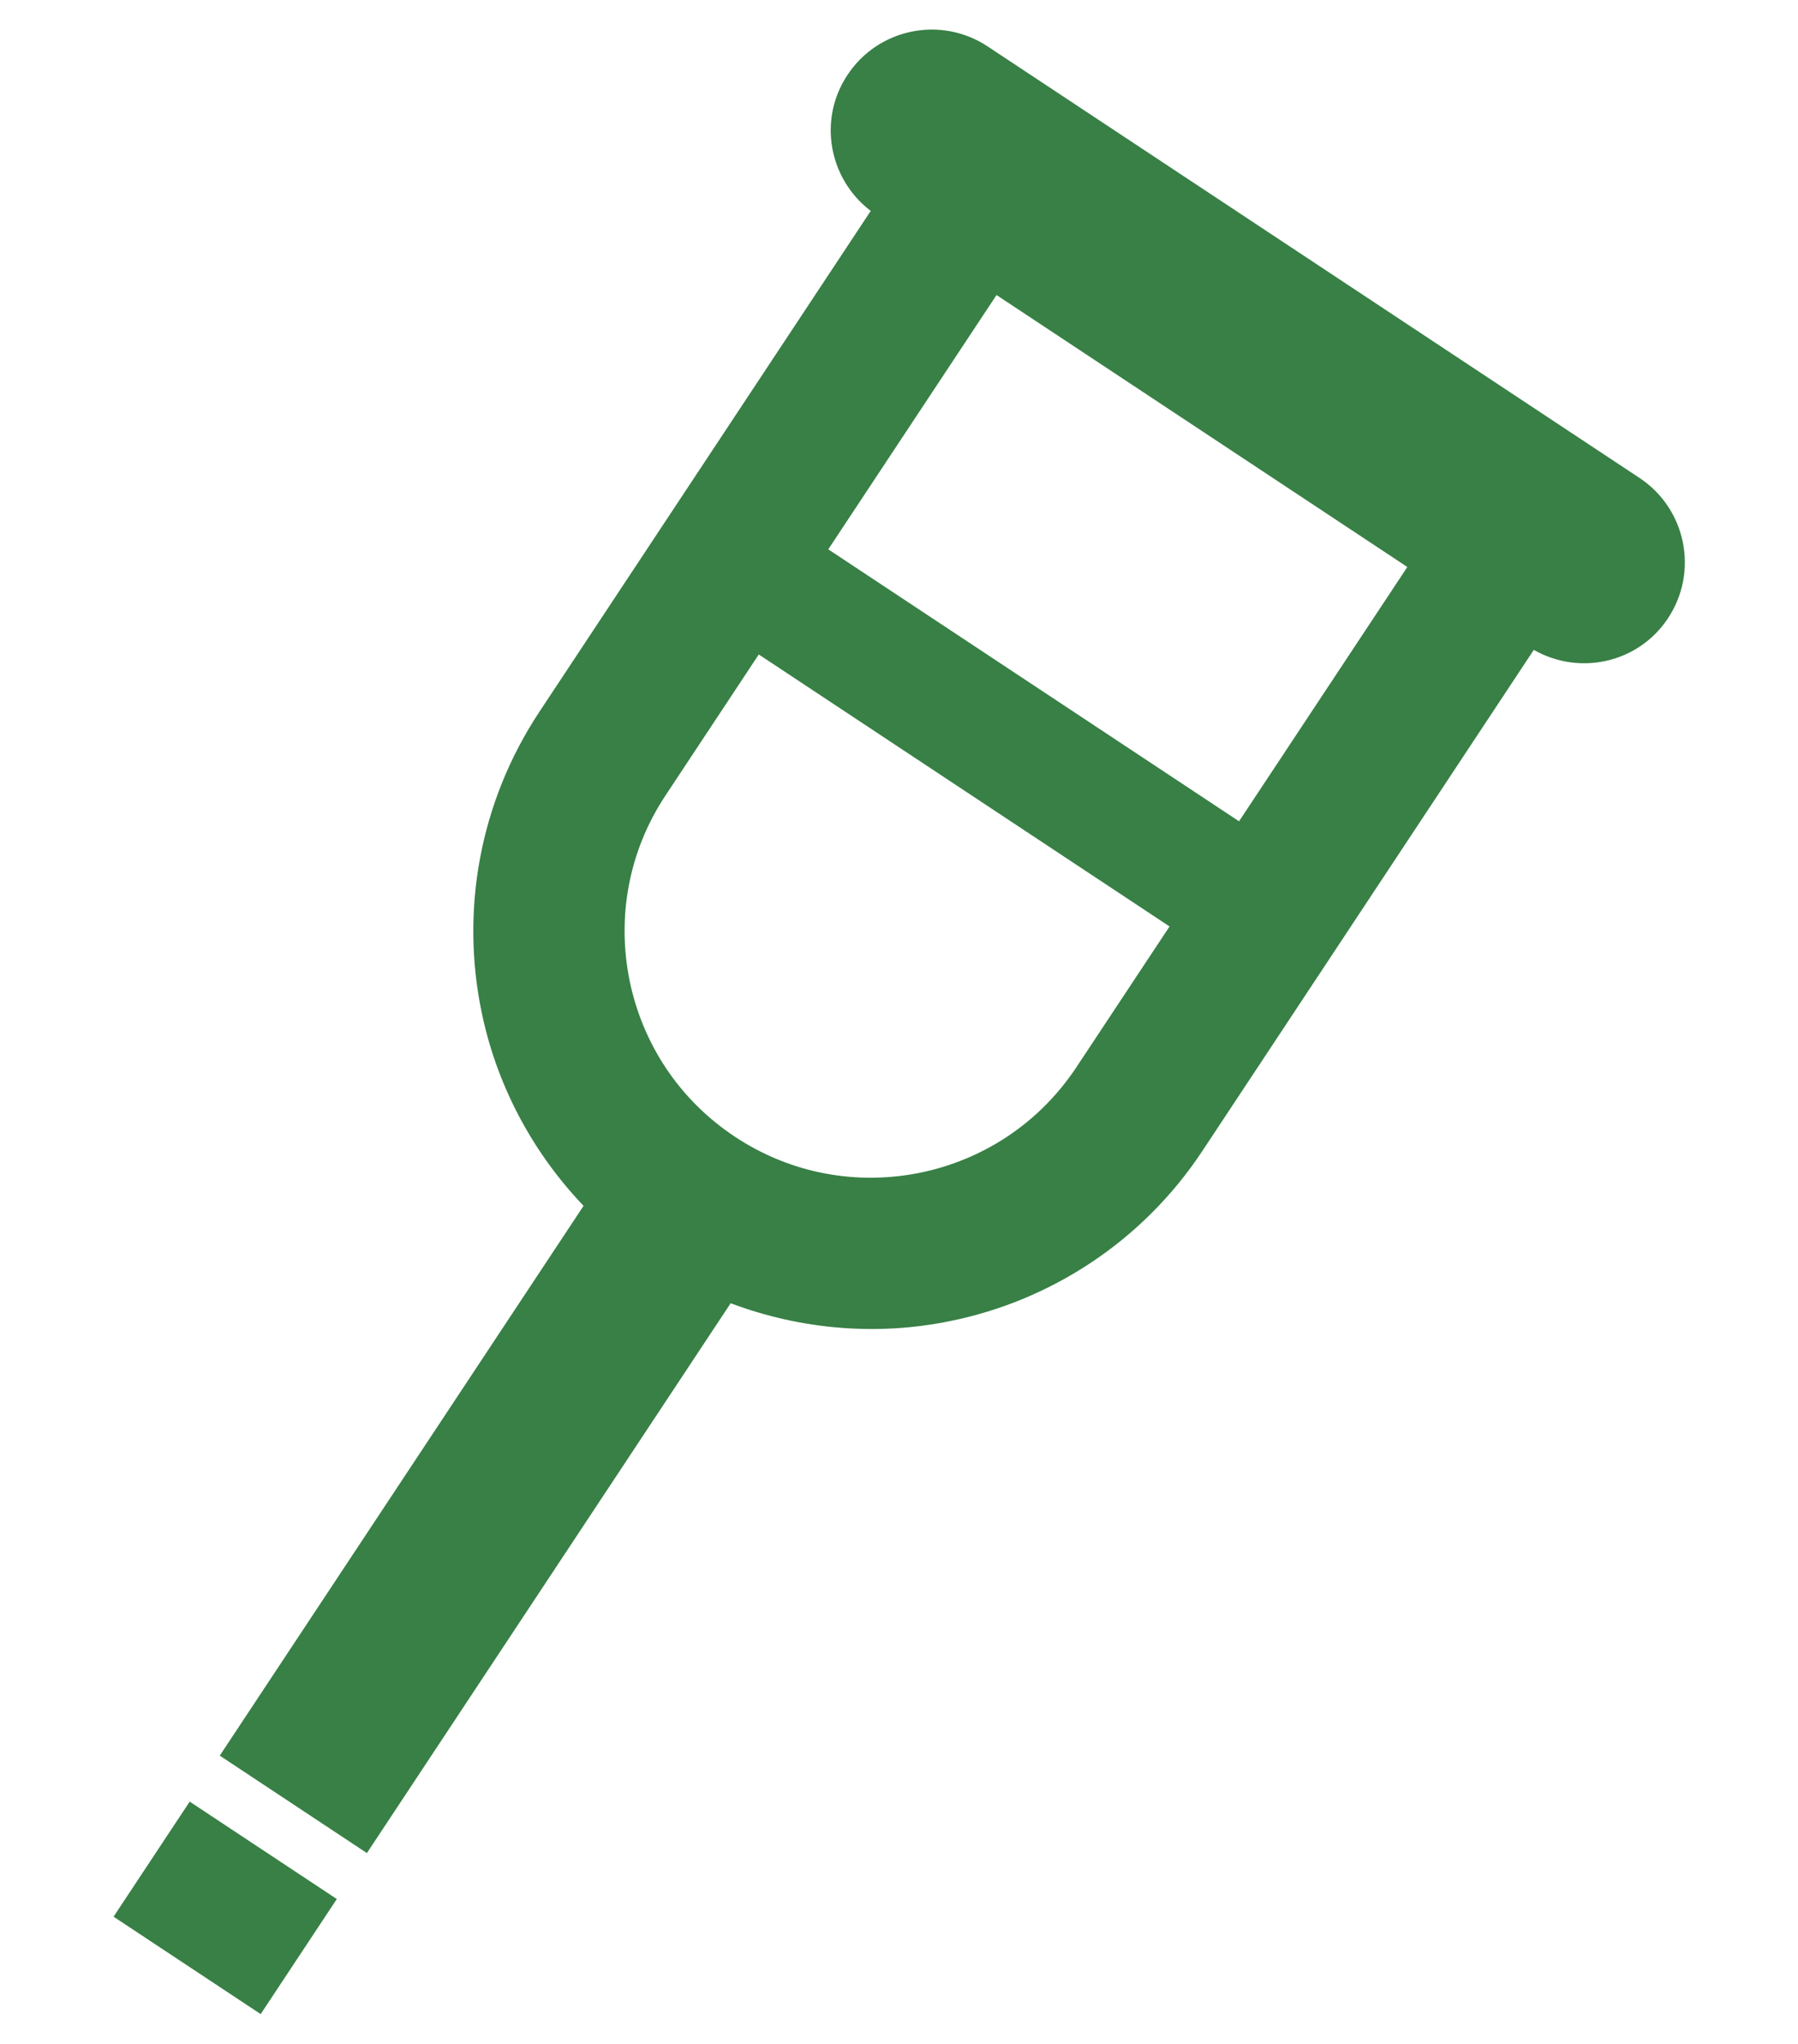 <?xml version="1.0" encoding="utf-8"?>
<!-- Generator: Adobe Illustrator 16.0.0, SVG Export Plug-In . SVG Version: 6.00 Build 0)  -->
<!DOCTYPE svg PUBLIC "-//W3C//DTD SVG 1.1//EN" "http://www.w3.org/Graphics/SVG/1.1/DTD/svg11.dtd">
<svg version="1.1" id="レイヤー_1" xmlns="http://www.w3.org/2000/svg" xmlns:xlink="http://www.w3.org/1999/xlink" x="0px"
	 y="0px" width="51.667px" height="58.708px" viewBox="0 0 51.667 58.708" enable-background="new 0 0 51.667 58.708"
	 xml:space="preserve">
<title>アセット 13</title>
<g>
	<path fill="#388046" d="M47.113,13.729L28.38,1.333c-1.338-0.886-3.144-0.519-4.028,0.821c-0.851,1.283-0.538,2.985,0.669,3.905
		l-9.523,14.39c-1.737,2.625-2.25,5.726-1.667,8.582c0.418,2.068,1.424,4.023,2.938,5.607L6.315,50.431l4.228,2.799l10.453-15.794
		c2.05,0.771,4.242,0.936,6.308,0.512c2.859-0.578,5.513-2.264,7.249-4.889l9.522-14.391c1.318,0.752,3.008,0.375,3.856-0.908
		C48.82,16.42,48.451,14.616,47.113,13.729z M30.928,30.661c-1.087,1.635-2.712,2.662-4.492,3.027
		c-1.782,0.359-3.68,0.047-5.315-1.033c-1.635-1.084-2.664-2.709-3.03-4.49c-0.359-1.782-0.05-3.681,1.034-5.317l2.679-4.048
		l11.804,7.813L30.928,30.661z M35.605,23.592L23.801,15.78l4.835-7.305l11.805,7.812L35.605,23.592L35.605,23.592z"/>
	
		<rect x="3.927" y="52.826" transform="matrix(-0.834 -0.552 0.552 -0.834 -18.394 104.08)" fill="#388046" width="5.069" height="3.963"/>
</g>
</svg>
